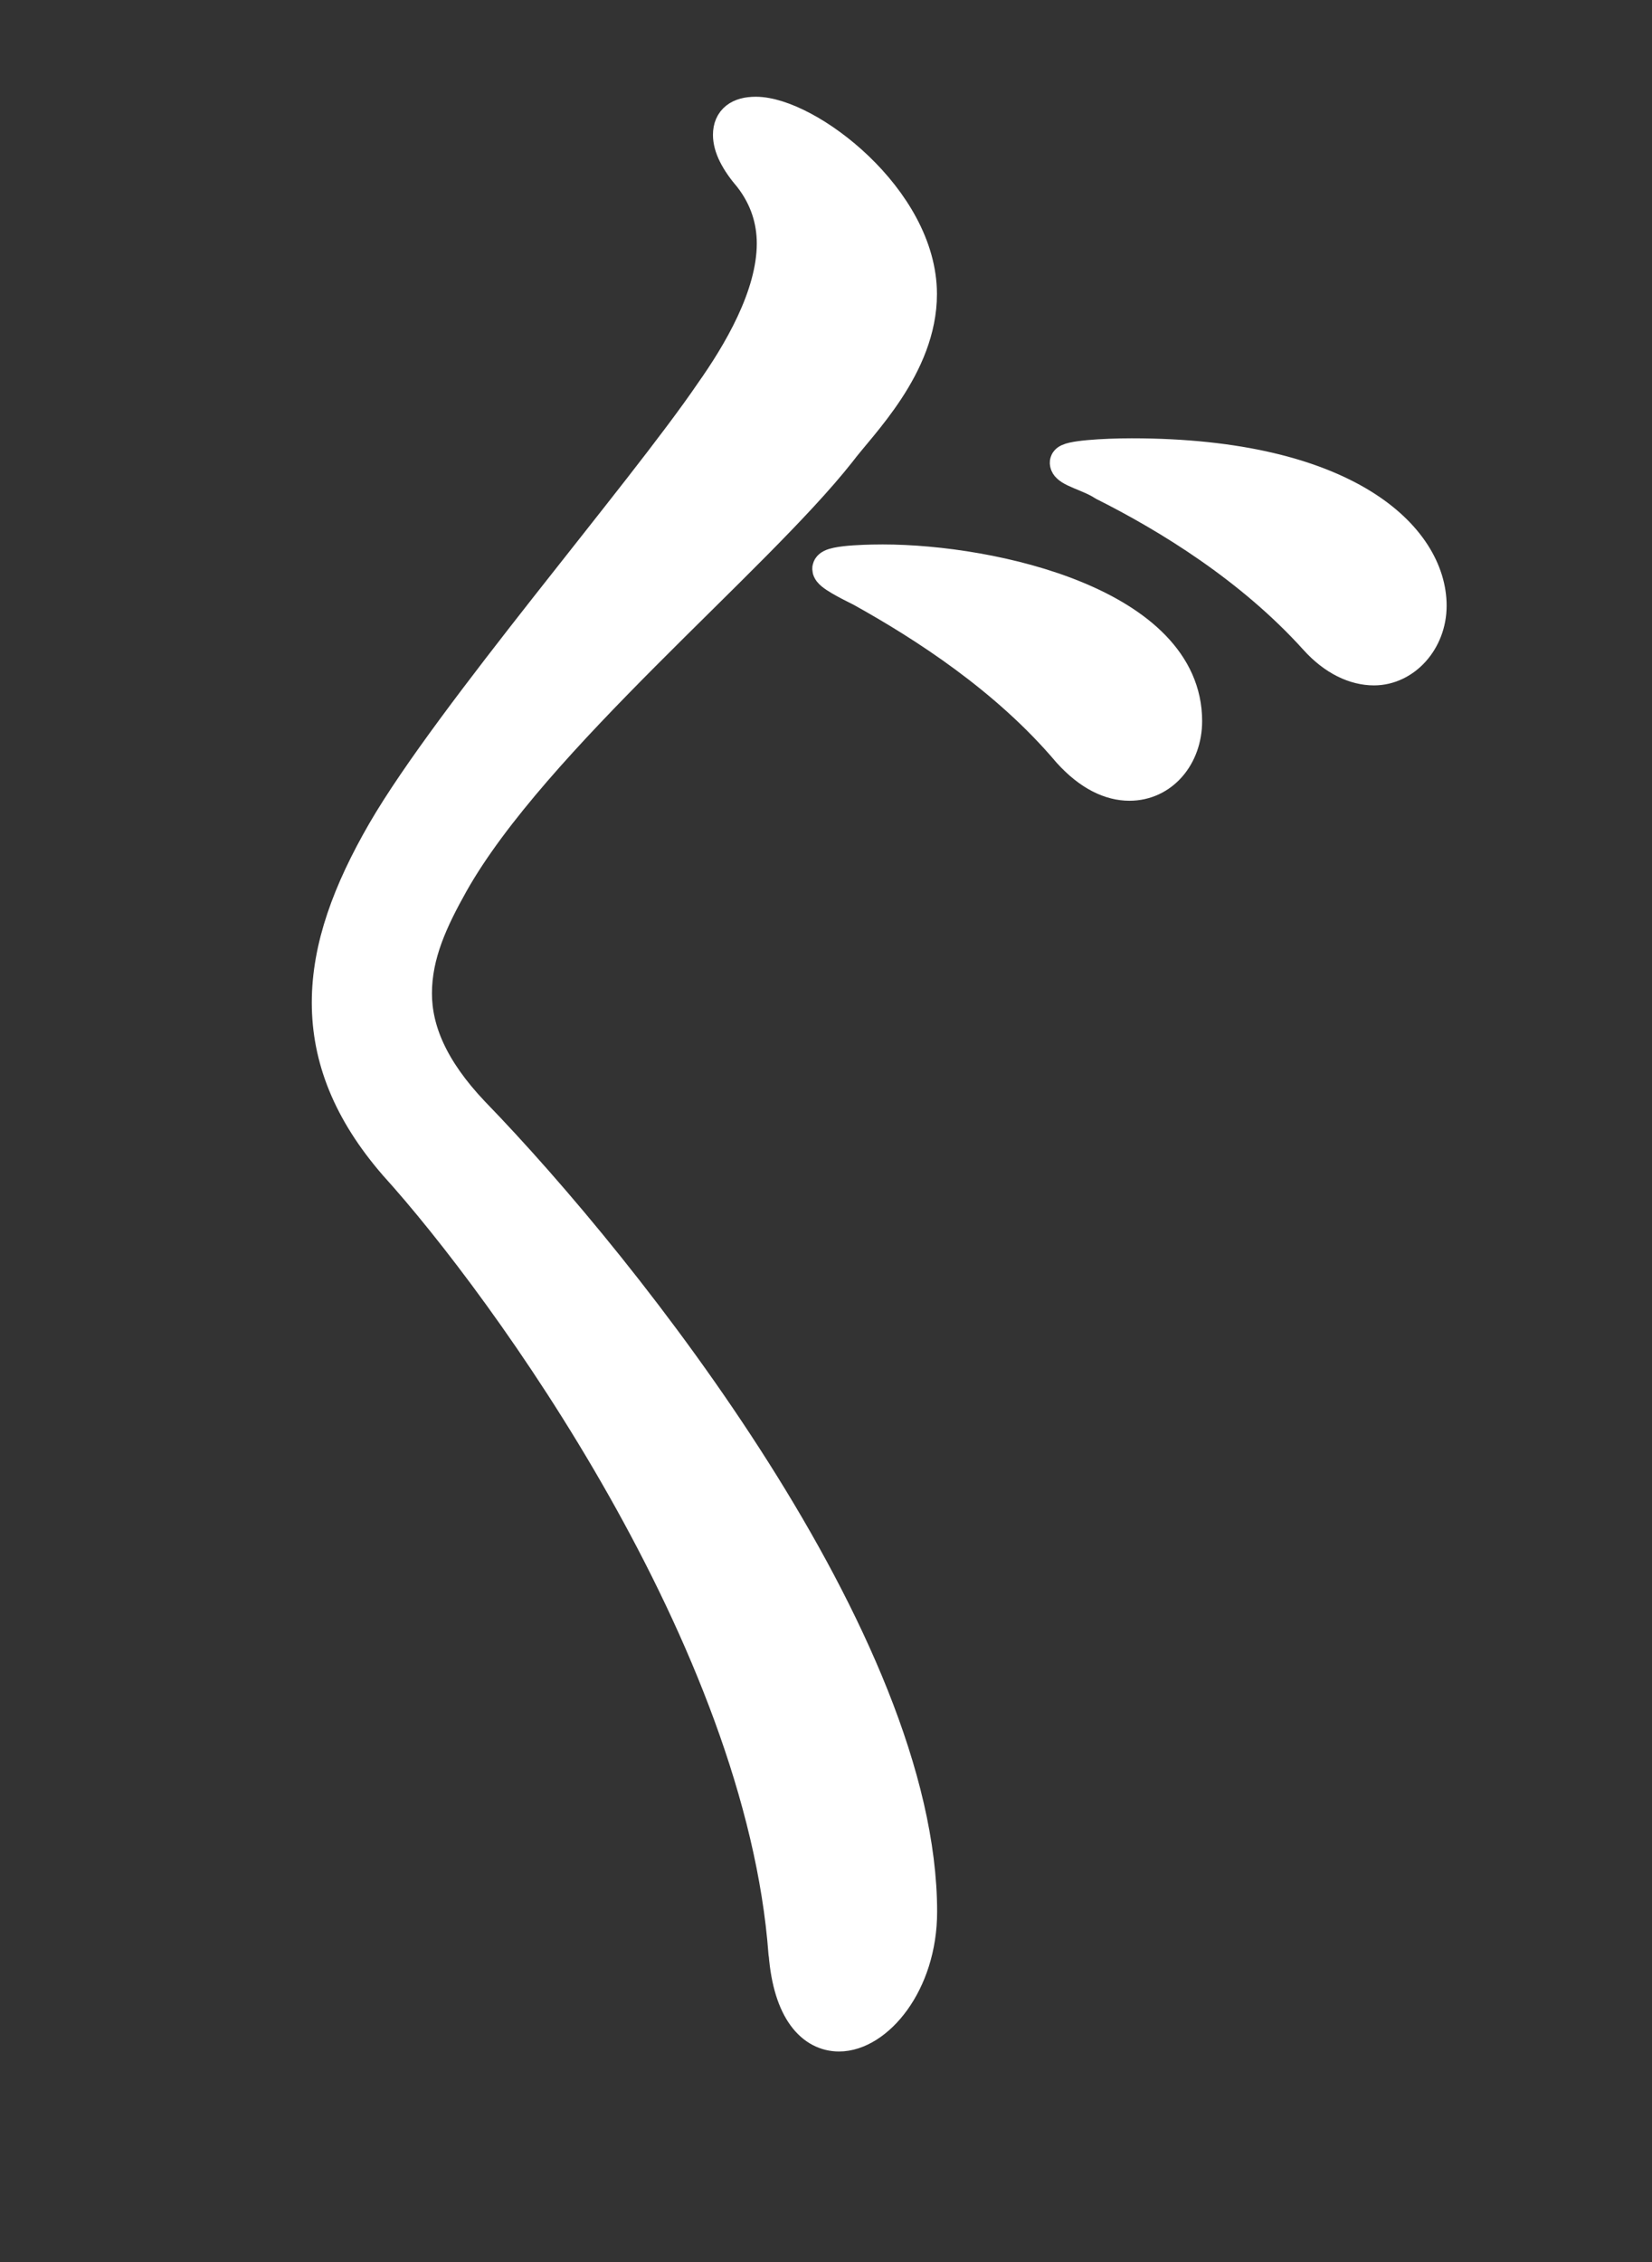 <?xml version="1.0" encoding="UTF-8"?><svg id="a" xmlns="http://www.w3.org/2000/svg" width="95" height="130" viewBox="0 0 95 130"><rect x="0" y="0" width="95" height="130" fill="#333333" stroke="none"/><defs><style>.b{fill:#fff;stroke:#fff;stroke-linecap:round;stroke-linejoin:round;stroke-width:2px;}</style></defs><path class="b" d="M45.19,112.25c-1.33-18.04-16.05-38.33-22.41-45.35-2.65-3.05-3.85-6.1-3.85-9.28s1.19-6.37,3.18-9.81c3.85-6.63,14.85-19.36,18.83-25.2,1.59-2.25,3.58-5.57,3.58-8.62,0-1.33-.4-2.65-1.33-3.85-.8-.93-1.19-1.72-1.19-2.39,0-.8.53-1.19,1.46-1.19,2.92,0,9.42,4.91,9.42,10.34,0,4.11-3.45,7.43-4.64,9.02-4.91,6.23-17.64,16.58-22.28,24.8-1.19,2.12-2.12,4.11-2.12,6.37,0,2.12.93,4.38,3.32,6.9,8.88,9.15,25.73,30.5,25.73,45.88,0,4.11-2.52,7.03-4.64,7.03-1.46,0-2.79-1.33-3.05-4.64ZM61.5,43.16c-3.58-4.24-8.35-7.29-11.93-9.28-.8-.4-1.86-.93-1.86-1.19,0-.4,2.78-.4,3.05-.4,6.37,0,17.37,2.52,17.37,9.15,0,1.99-1.33,3.58-3.18,3.58-1.06,0-2.25-.53-3.45-1.86ZM61.37,26.59c0-.27,2.12-.4,3.71-.4,12.33,0,17.11,4.77,17.11,8.62,0,1.99-1.46,3.58-3.18,3.58-1.06,0-2.25-.53-3.32-1.72-3.71-4.11-8.49-7.03-12.2-8.89-.79-.53-2.12-.8-2.12-1.19Z"/></svg>
